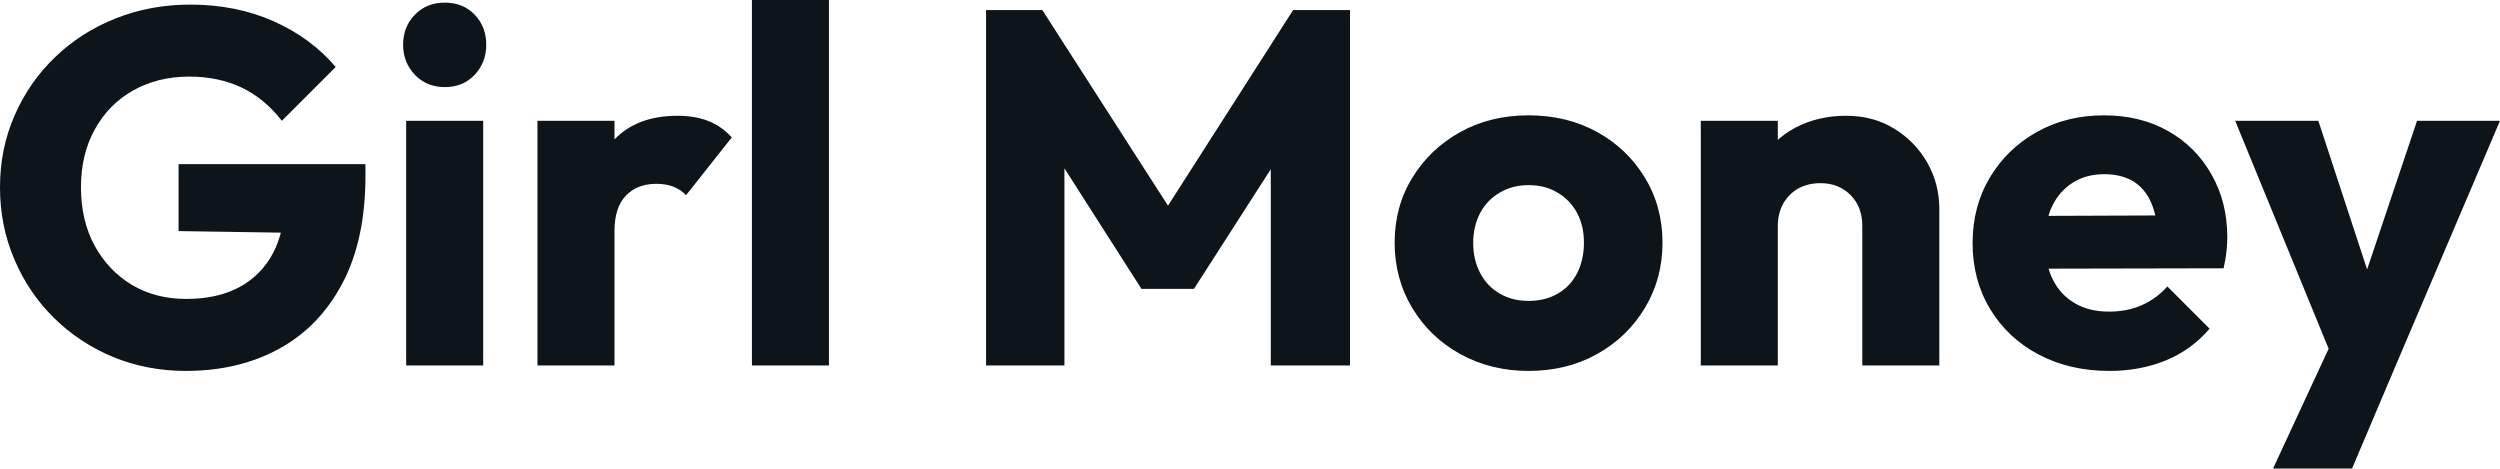 <svg fill="#0d141a" viewBox="0 0 114.241 21.413" height="100%" width="100%" xmlns="http://www.w3.org/2000/svg"><path preserveAspectRatio="none" d="M8.49 16.95L8.49 16.95Q6.72 16.95 5.16 16.31Q3.61 15.66 2.46 14.52Q1.31 13.39 0.66 11.86Q0 10.33 0 8.56L0 8.56Q0 6.79 0.67 5.27Q1.33 3.75 2.52 2.61Q3.70 1.47 5.29 0.84Q6.88 0.21 8.69 0.21L8.69 0.21Q10.79 0.21 12.50 0.97Q14.21 1.73 15.34 3.06L15.34 3.06L12.88 5.52Q12.10 4.51 11.04 4.00Q9.98 3.50 8.65 3.50L8.65 3.50Q7.22 3.50 6.09 4.13Q4.97 4.76 4.34 5.90Q3.70 7.04 3.70 8.56L3.70 8.56Q3.70 10.07 4.32 11.22Q4.95 12.37 6.03 13.02Q7.11 13.66 8.51 13.66L8.51 13.66Q9.94 13.66 10.94 13.12Q11.94 12.58 12.48 11.56Q13.02 10.53 13.02 9.06L13.02 9.06L15.41 10.67L8.16 10.56L8.16 7.50L16.70 7.50L16.70 8.03Q16.70 10.95 15.65 12.94Q14.60 14.93 12.75 15.94Q10.90 16.95 8.49 16.95ZM22.08 16.70L18.56 16.70L18.56 5.52L22.08 5.52L22.08 16.70ZM20.33 3.98L20.33 3.98Q19.50 3.98 18.96 3.42Q18.42 2.85 18.42 2.05L18.42 2.05Q18.42 1.22 18.96 0.67Q19.50 0.12 20.33 0.12L20.33 0.12Q21.16 0.12 21.69 0.67Q22.22 1.22 22.22 2.05L22.22 2.05Q22.22 2.85 21.69 3.42Q21.16 3.98 20.33 3.98ZM28.08 16.70L24.56 16.70L24.56 5.52L28.08 5.52L28.08 16.70ZM28.08 10.56L28.08 10.56L26.61 9.41Q27.05 7.45 28.08 6.37Q29.12 5.29 30.96 5.29L30.96 5.29Q31.76 5.29 32.37 5.53Q32.98 5.77 33.44 6.28L33.44 6.28L31.35 8.92Q31.12 8.67 30.77 8.53Q30.43 8.40 29.99 8.40L29.99 8.40Q29.12 8.40 28.60 8.94Q28.08 9.48 28.08 10.56ZM37.88 16.70L34.36 16.70L34.36 0L37.88 0L37.88 16.70ZM48.64 16.70L45.06 16.70L45.06 0.46L47.63 0.46L54.03 10.42L52.72 10.42L59.09 0.46L61.69 0.46L61.69 16.70L58.07 16.70L58.07 6.55L58.72 6.72L54.56 13.20L52.16 13.20L48.02 6.72L48.64 6.55L48.64 16.70ZM69.85 16.95L69.85 16.95Q68.13 16.95 66.73 16.18Q65.34 15.41 64.54 14.08Q63.73 12.74 63.73 11.09L63.73 11.09Q63.73 9.43 64.54 8.12Q65.34 6.81 66.72 6.04Q68.10 5.27 69.85 5.27L69.85 5.27Q71.60 5.27 72.98 6.03Q74.36 6.79 75.16 8.11Q75.97 9.43 75.97 11.09L75.97 11.09Q75.97 12.74 75.16 14.08Q74.36 15.41 72.98 16.18Q71.60 16.95 69.85 16.95ZM69.85 13.75L69.85 13.75Q70.61 13.75 71.18 13.42Q71.76 13.09 72.07 12.48Q72.38 11.87 72.38 11.09L72.38 11.09Q72.38 10.30 72.06 9.72Q71.74 9.13 71.17 8.80Q70.61 8.46 69.85 8.46L69.85 8.46Q69.11 8.46 68.54 8.80Q67.96 9.13 67.64 9.73Q67.32 10.33 67.32 11.11L67.32 11.11Q67.32 11.87 67.64 12.48Q67.96 13.09 68.54 13.42Q69.11 13.75 69.85 13.75ZM88.62 16.70L85.10 16.70L85.10 10.33Q85.10 9.45 84.56 8.91Q84.02 8.37 83.19 8.37L83.19 8.37Q82.62 8.37 82.18 8.61Q81.74 8.86 81.49 9.30Q81.24 9.75 81.24 10.33L81.24 10.33L79.88 9.66Q79.88 8.35 80.45 7.36Q81.03 6.37 82.05 5.83Q83.08 5.29 84.36 5.29L84.36 5.29Q85.61 5.29 86.56 5.88Q87.51 6.46 88.07 7.43Q88.62 8.40 88.62 9.55L88.62 9.55L88.62 16.70ZM81.24 16.70L77.72 16.70L77.72 5.52L81.24 5.52L81.24 16.70ZM96.39 16.95L96.39 16.95Q94.58 16.95 93.16 16.20Q91.75 15.46 90.94 14.12Q90.14 12.79 90.14 11.11L90.14 11.11Q90.14 9.43 90.93 8.11Q91.72 6.79 93.08 6.03Q94.44 5.27 96.14 5.27L96.14 5.27Q97.80 5.27 99.06 5.98Q100.33 6.69 101.05 7.96Q101.78 9.22 101.78 10.86L101.78 10.86Q101.78 11.16 101.74 11.49Q101.71 11.82 101.61 12.26L101.61 12.26L91.98 12.28L91.98 9.87L100.12 9.84L98.60 10.86Q98.58 9.89 98.30 9.26Q98.03 8.63 97.49 8.29Q96.94 7.96 96.16 7.96L96.16 7.96Q95.33 7.96 94.73 8.34Q94.12 8.72 93.78 9.41Q93.45 10.10 93.45 11.09L93.45 11.09Q93.45 12.07 93.81 12.78Q94.16 13.48 94.82 13.86Q95.47 14.24 96.37 14.24L96.37 14.24Q97.20 14.24 97.86 13.95Q98.53 13.66 99.04 13.09L99.04 13.09L100.97 15.02Q100.14 15.99 98.97 16.47Q97.80 16.95 96.39 16.95ZM109.46 16.74L106.74 16.74L102.14 5.52L105.94 5.52L108.86 14.42L107.46 14.42L110.45 5.52L114.24 5.52L109.46 16.74ZM107.48 21.41L103.87 21.41L107.23 14.17L109.46 16.74L107.48 21.41Z"></path></svg>